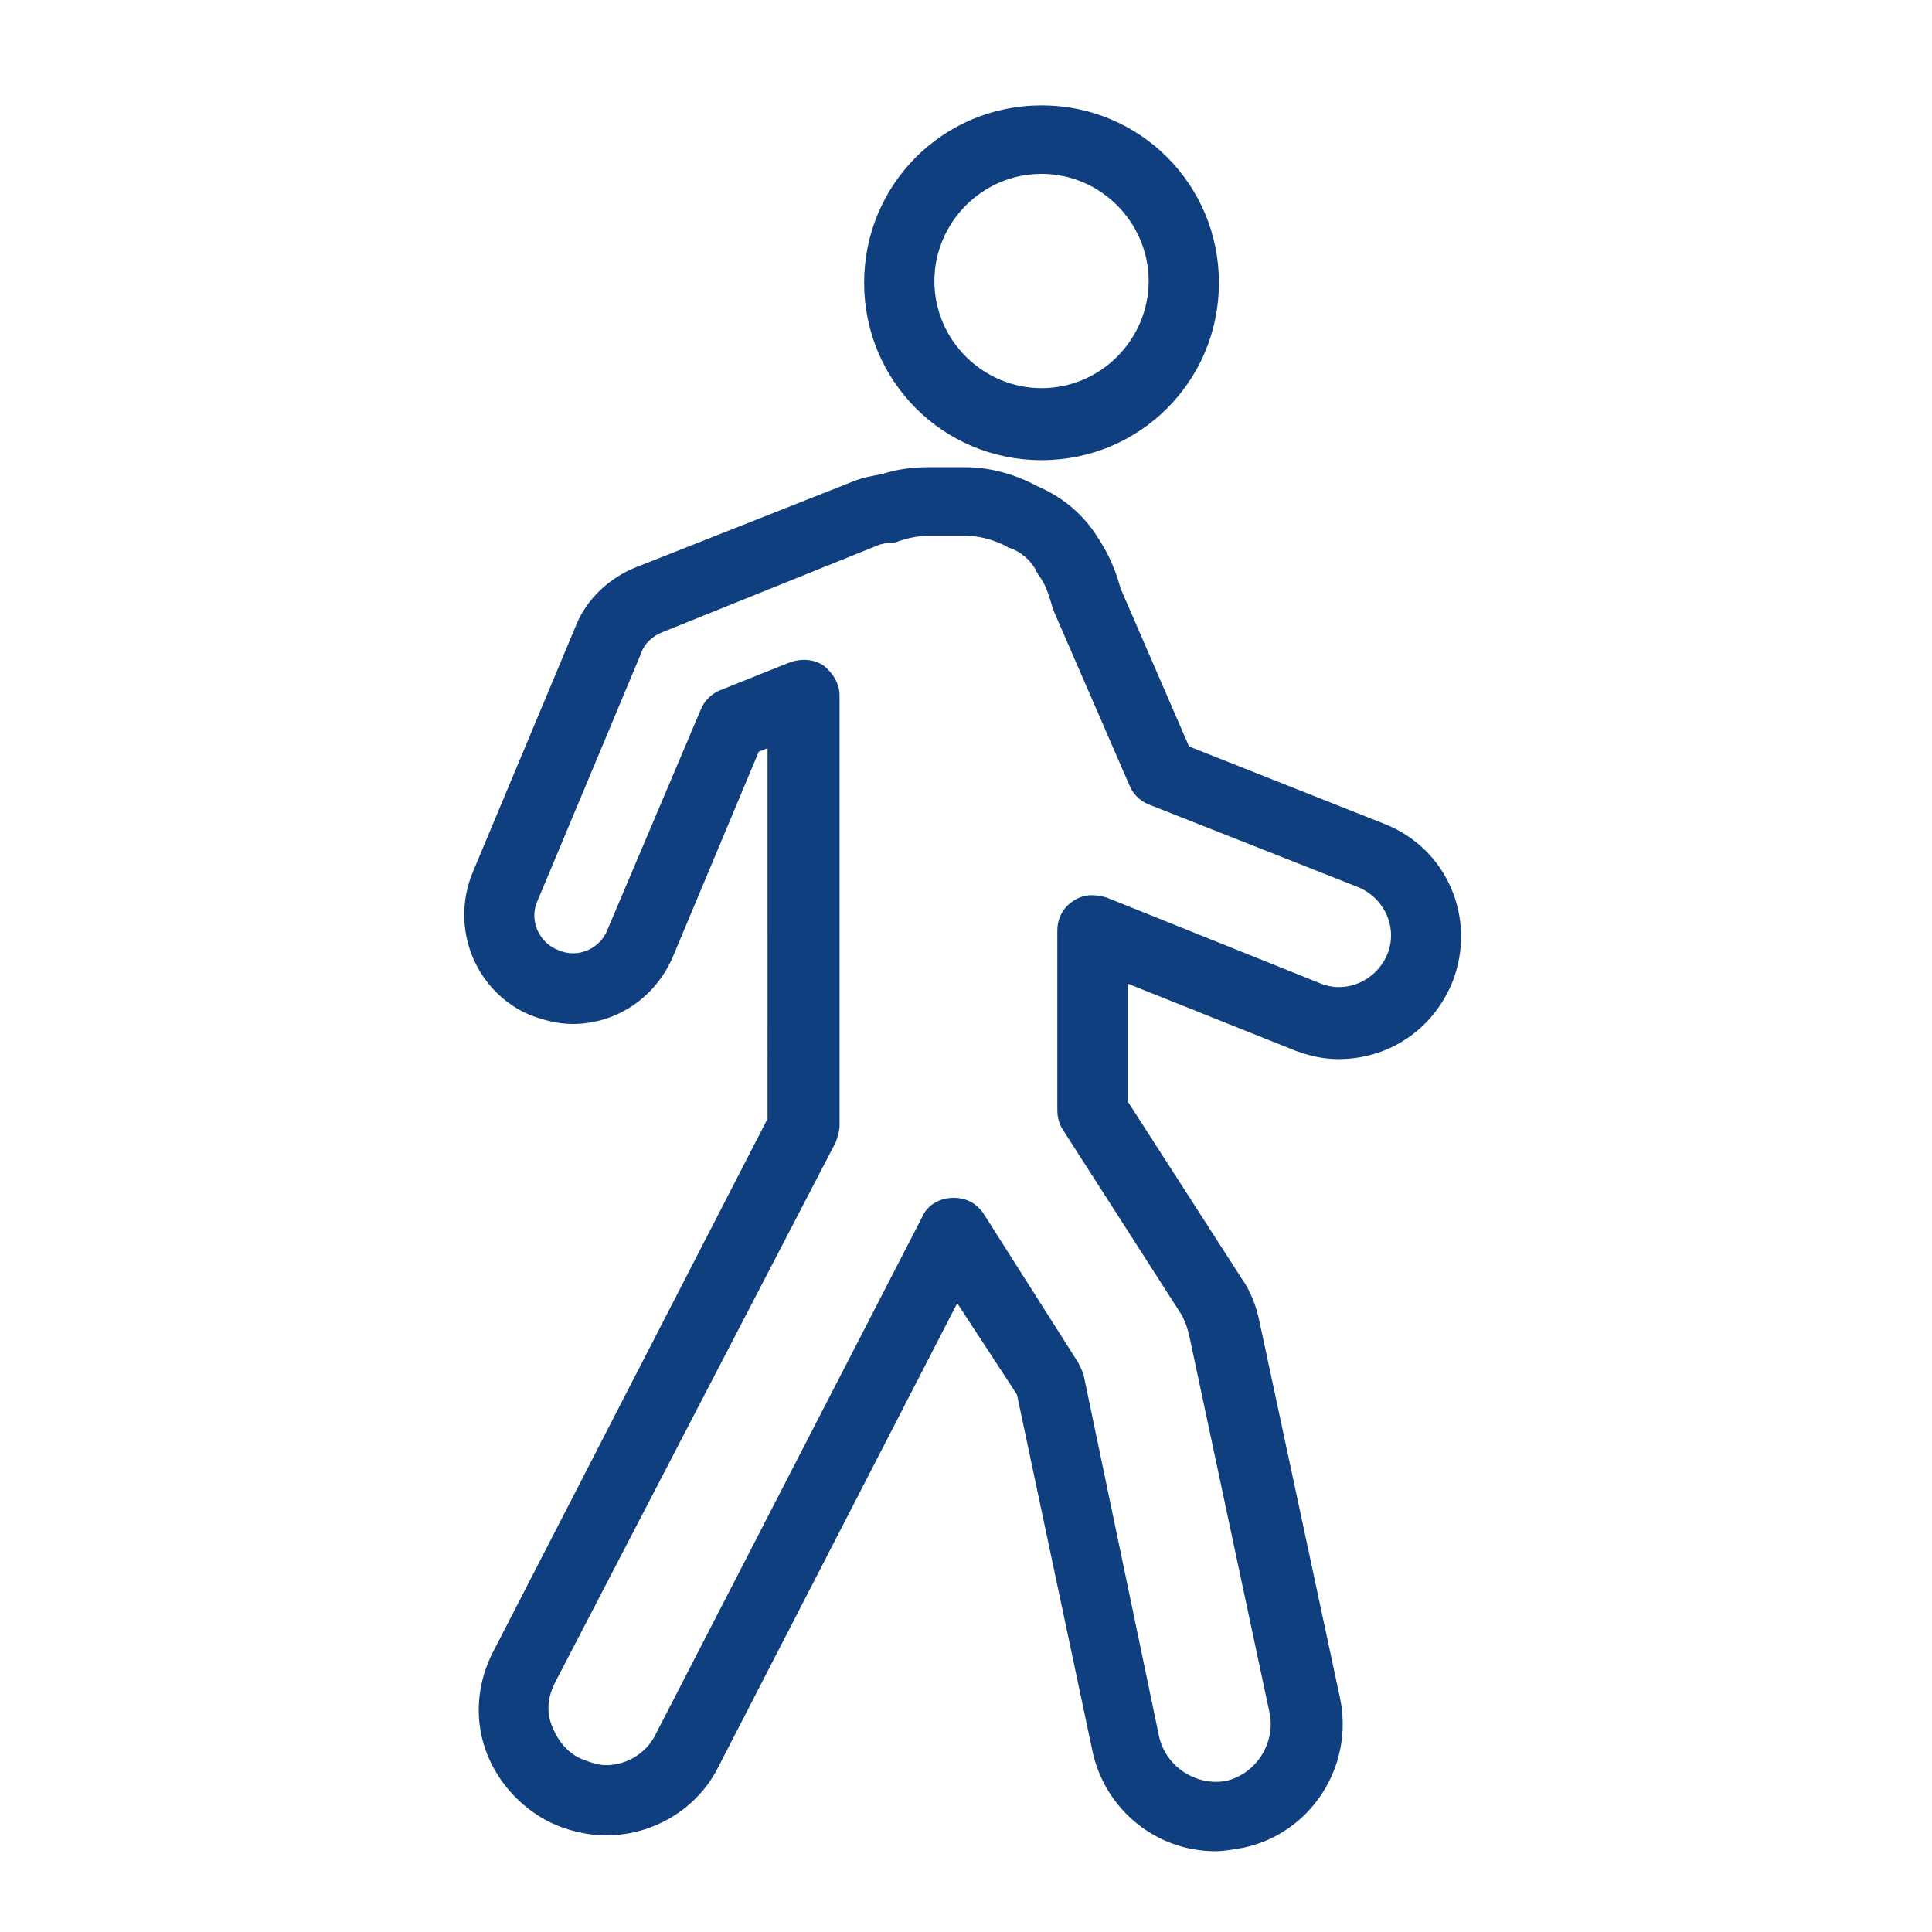 <?xml version="1.0" encoding="utf-8"?>
<!-- Generator: Adobe Illustrator 26.2.1, SVG Export Plug-In . SVG Version: 6.00 Build 0)  -->
<svg version="1.1" id="レイヤー_1" xmlns="http://www.w3.org/2000/svg" xmlns:xlink="http://www.w3.org/1999/xlink" x="0px"
	 y="0px" viewBox="0 0 110 110" style="enable-background:new 0 0 110 110;" xml:space="preserve">
<style type="text/css">
	.st0{fill:#103F80;}
</style>
<path class="st0" d="M59.3,26.2c-5.6,0-10.1-4.5-10.1-10.1c0-5.6,4.5-10.1,10.1-10.1c5.6,0,10.1,4.5,10.1,10.1
	C69.4,21.7,64.9,26.2,59.3,26.2z M59.3,9.9c-3.4,0-6.1,2.8-6.1,6.1c0,3.4,2.8,6.1,6.1,6.1c3.4,0,6.1-2.8,6.1-6.1
	C65.4,12.7,62.7,9.9,59.3,9.9z"/>
<path class="st0" d="M69.2,105.4c-3.4,0-6.3-2.4-7-5.7l-4.3-20.3l-3.4-5.2l-13.6,26.4c-1.2,2.4-3.7,3.9-6.4,3.9
	c-1.1,0-2.3-0.3-3.3-0.8c-1.7-0.9-3-2.4-3.6-4.2c-0.6-1.8-0.4-3.8,0.5-5.5l15.6-30.3V42.6l-0.5,0.2l-4.9,11.7
	c-1,2.3-3.2,3.8-5.7,3.8c-0.8,0-1.6-0.2-2.4-0.5c-3.1-1.3-4.6-4.9-3.3-8.1l5.9-14.1c0.6-1.5,1.9-2.7,3.4-3.3l12.4-4.9
	c0.5-0.2,1-0.3,1.6-0.4c0.9-0.3,1.8-0.4,2.7-0.4h2c1.5,0,2.9,0.4,4.2,1.1c1.4,0.6,2.6,1.6,3.4,2.9c0.6,0.9,1,1.8,1.3,2.9l3.9,9
	l11.1,4.4c3.6,1.4,5.3,5.4,3.9,9c-1.1,2.7-3.6,4.4-6.5,4.4c-0.9,0-1.7-0.2-2.5-0.5L64.2,56v6.7l6.5,10.1c0.5,0.7,0.8,1.5,1,2.4
	l4.6,21.5c0.8,3.9-1.7,7.7-5.5,8.5C70.2,105.3,69.7,105.4,69.2,105.4z M54.3,68.2c0.7,0,1.3,0.3,1.7,0.9l5.4,8.5
	c0.1,0.2,0.2,0.4,0.3,0.7L66,98.9c0.4,1.7,2.1,2.8,3.8,2.5c1.7-0.4,2.8-2.1,2.5-3.8L67.7,76c-0.1-0.4-0.2-0.7-0.4-1.1l-6.8-10.6
	c-0.2-0.3-0.3-0.7-0.3-1.1V53c0-0.7,0.3-1.3,0.9-1.7s1.2-0.4,1.9-0.2L75.2,56c1.5,0.6,3.2-0.2,3.8-1.7c0.6-1.5-0.2-3.2-1.7-3.8
	c0,0,0,0,0,0l-11.9-4.7c-0.5-0.2-0.9-0.6-1.1-1.1l-4.3-9.9c0-0.1-0.1-0.2-0.1-0.3c-0.2-0.7-0.4-1.3-0.8-1.8c0-0.1-0.1-0.1-0.1-0.2
	c-0.3-0.6-0.9-1.1-1.5-1.3c-0.1,0-0.2-0.1-0.2-0.1c-0.8-0.4-1.6-0.6-2.4-0.6h-2c-0.5,0-1.1,0.1-1.7,0.3c-0.2,0.1-0.3,0.1-0.5,0.1
	c-0.3,0-0.5,0.1-0.6,0.1L37.7,36c-0.5,0.2-1,0.6-1.2,1.2l-5.9,14.1c-0.5,1.1,0.1,2.4,1.2,2.8c1.1,0.5,2.4-0.1,2.8-1.2l5.3-12.5
	c0.2-0.5,0.6-0.9,1.1-1.1l4-1.6c0.6-0.2,1.3-0.2,1.9,0.2c0.5,0.4,0.9,1,0.9,1.7v24.5c0,0.3-0.1,0.6-0.2,0.9L31.6,95.8
	c-0.4,0.8-0.5,1.6-0.2,2.4c0.3,0.8,0.8,1.5,1.6,1.9c0.5,0.2,1,0.4,1.5,0.4c1.2,0,2.3-0.7,2.8-1.7l15.2-29.5
	C52.8,68.6,53.5,68.2,54.3,68.2C54.2,68.2,54.3,68.2,54.3,68.2z"/>
</svg>
